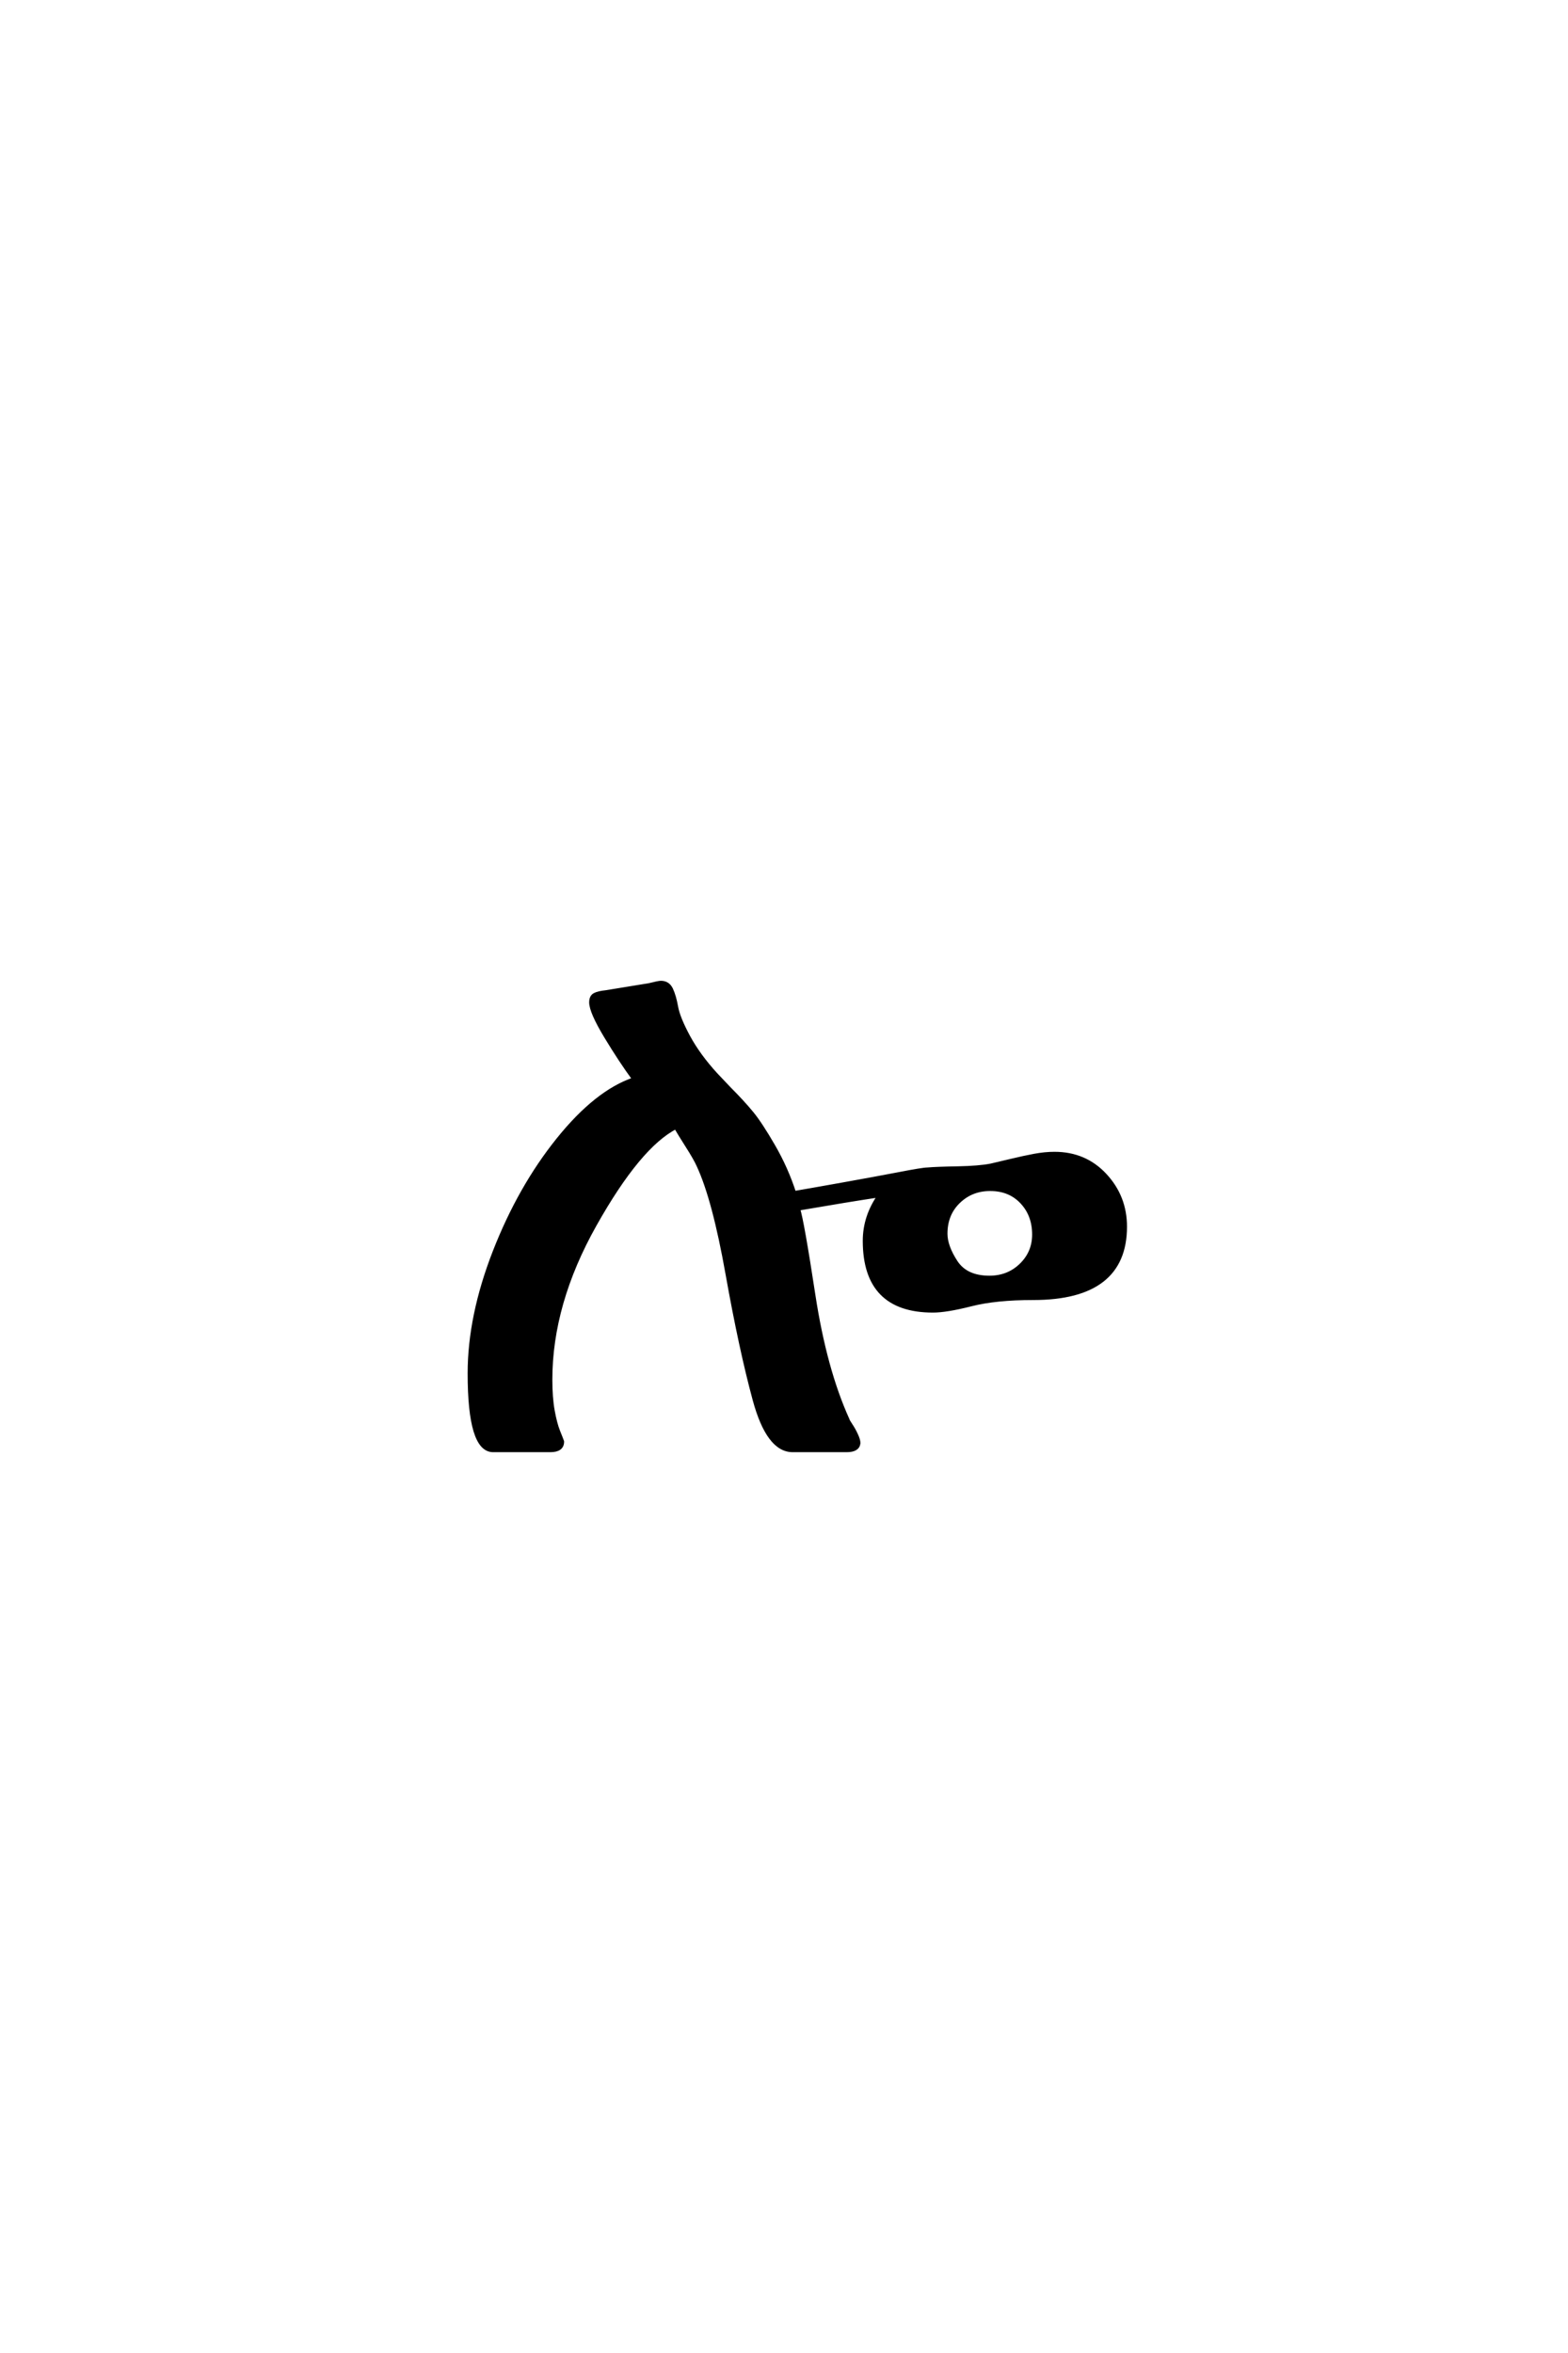 <?xml version='1.0' encoding='UTF-8'?>
<!DOCTYPE svg PUBLIC "-//W3C//DTD SVG 1.0//EN"
    "http://www.w3.org/TR/2001/REC-SVG-20010904/DTD/svg10.dtd">

<svg xmlns='http://www.w3.org/2000/svg' version='1.0'
     width='40.0' height='60.0'>

 <g transform='scale(0.1 -0.1) translate(110.0 -370.0)'>
  <path d='M9.797 19.797
Q9.797 34.406 16.188 50.797
Q22.594 67.203 32.391 79.391
Q42.203 91.594 51.797 94.797
Q48.406 99.406 44.594 105.703
Q40.797 112 40.797 114.406
Q40.797 115.797 41.688 116.297
Q42.594 116.797 44.594 117
L55.594 118.797
Q58 119.406 58.594 119.406
Q60.406 119.406 61.203 117.703
Q62 116 62.5 113.203
Q63 110.406 65.594 105.594
Q68.203 100.797 72.594 96
L76 92.406
Q79.594 88.797 81.797 86.094
Q84 83.406 87.297 77.703
Q90.594 72 92.594 65.797
Q96.203 66.406 104.594 67.906
Q113 69.406 119.203 70.594
Q125.406 71.797 126.594 71.797
Q128.797 72 134.297 72.094
Q139.797 72.203 142.797 72.797
Q144.594 73.203 147.891 74
Q151.203 74.797 153.891 75.297
Q156.594 75.797 159 75.797
Q166.797 75.797 171.891 70.297
Q177 64.797 177 57.203
Q177 39 153.594 39
Q144 39 137.703 37.391
Q131.406 35.797 128 35.797
Q110.594 35.797 110.594 53.594
Q110.594 59.797 114.406 65.203
Q106.406 64 93.594 61.797
Q94.594 58.797 97.5 39.797
Q100.406 20.797 106.203 8
Q106.203 7.797 107 6.594
Q107.797 5.406 108.391 4.094
Q109 2.797 109 2
Q108.797 0.203 106 0.203
L92.203 0.203
Q86 0.203 82.5 13.094
Q79 26 75.594 45.094
Q72.203 64.203 68.203 72.797
Q67.406 74.594 65.297 77.891
Q63.203 81.203 62.406 82.594
Q53 77.797 41.703 57.688
Q30.406 37.594 30.406 18.203
Q30.406 13.594 31 10.297
Q31.594 7 32.391 5
Q33.203 3 33.406 2.406
Q33.406 0.203 30.406 0.203
L15.797 0.203
Q9.797 0.203 9.797 19.797
Q9.797 0.203 9.797 19.797
M142.594 66.797
Q137.797 66.797 134.5 63.594
Q131.203 60.406 131.203 55.406
Q131.203 52.203 133.797 48.203
Q136.406 44.203 142.406 44.203
Q147.203 44.203 150.5 47.391
Q153.797 50.594 153.797 55.203
Q153.797 60.203 150.688 63.5
Q147.594 66.797 142.594 66.797
'
        style='fill: #000000; stroke: #000000'/>

 </g>
</svg>
